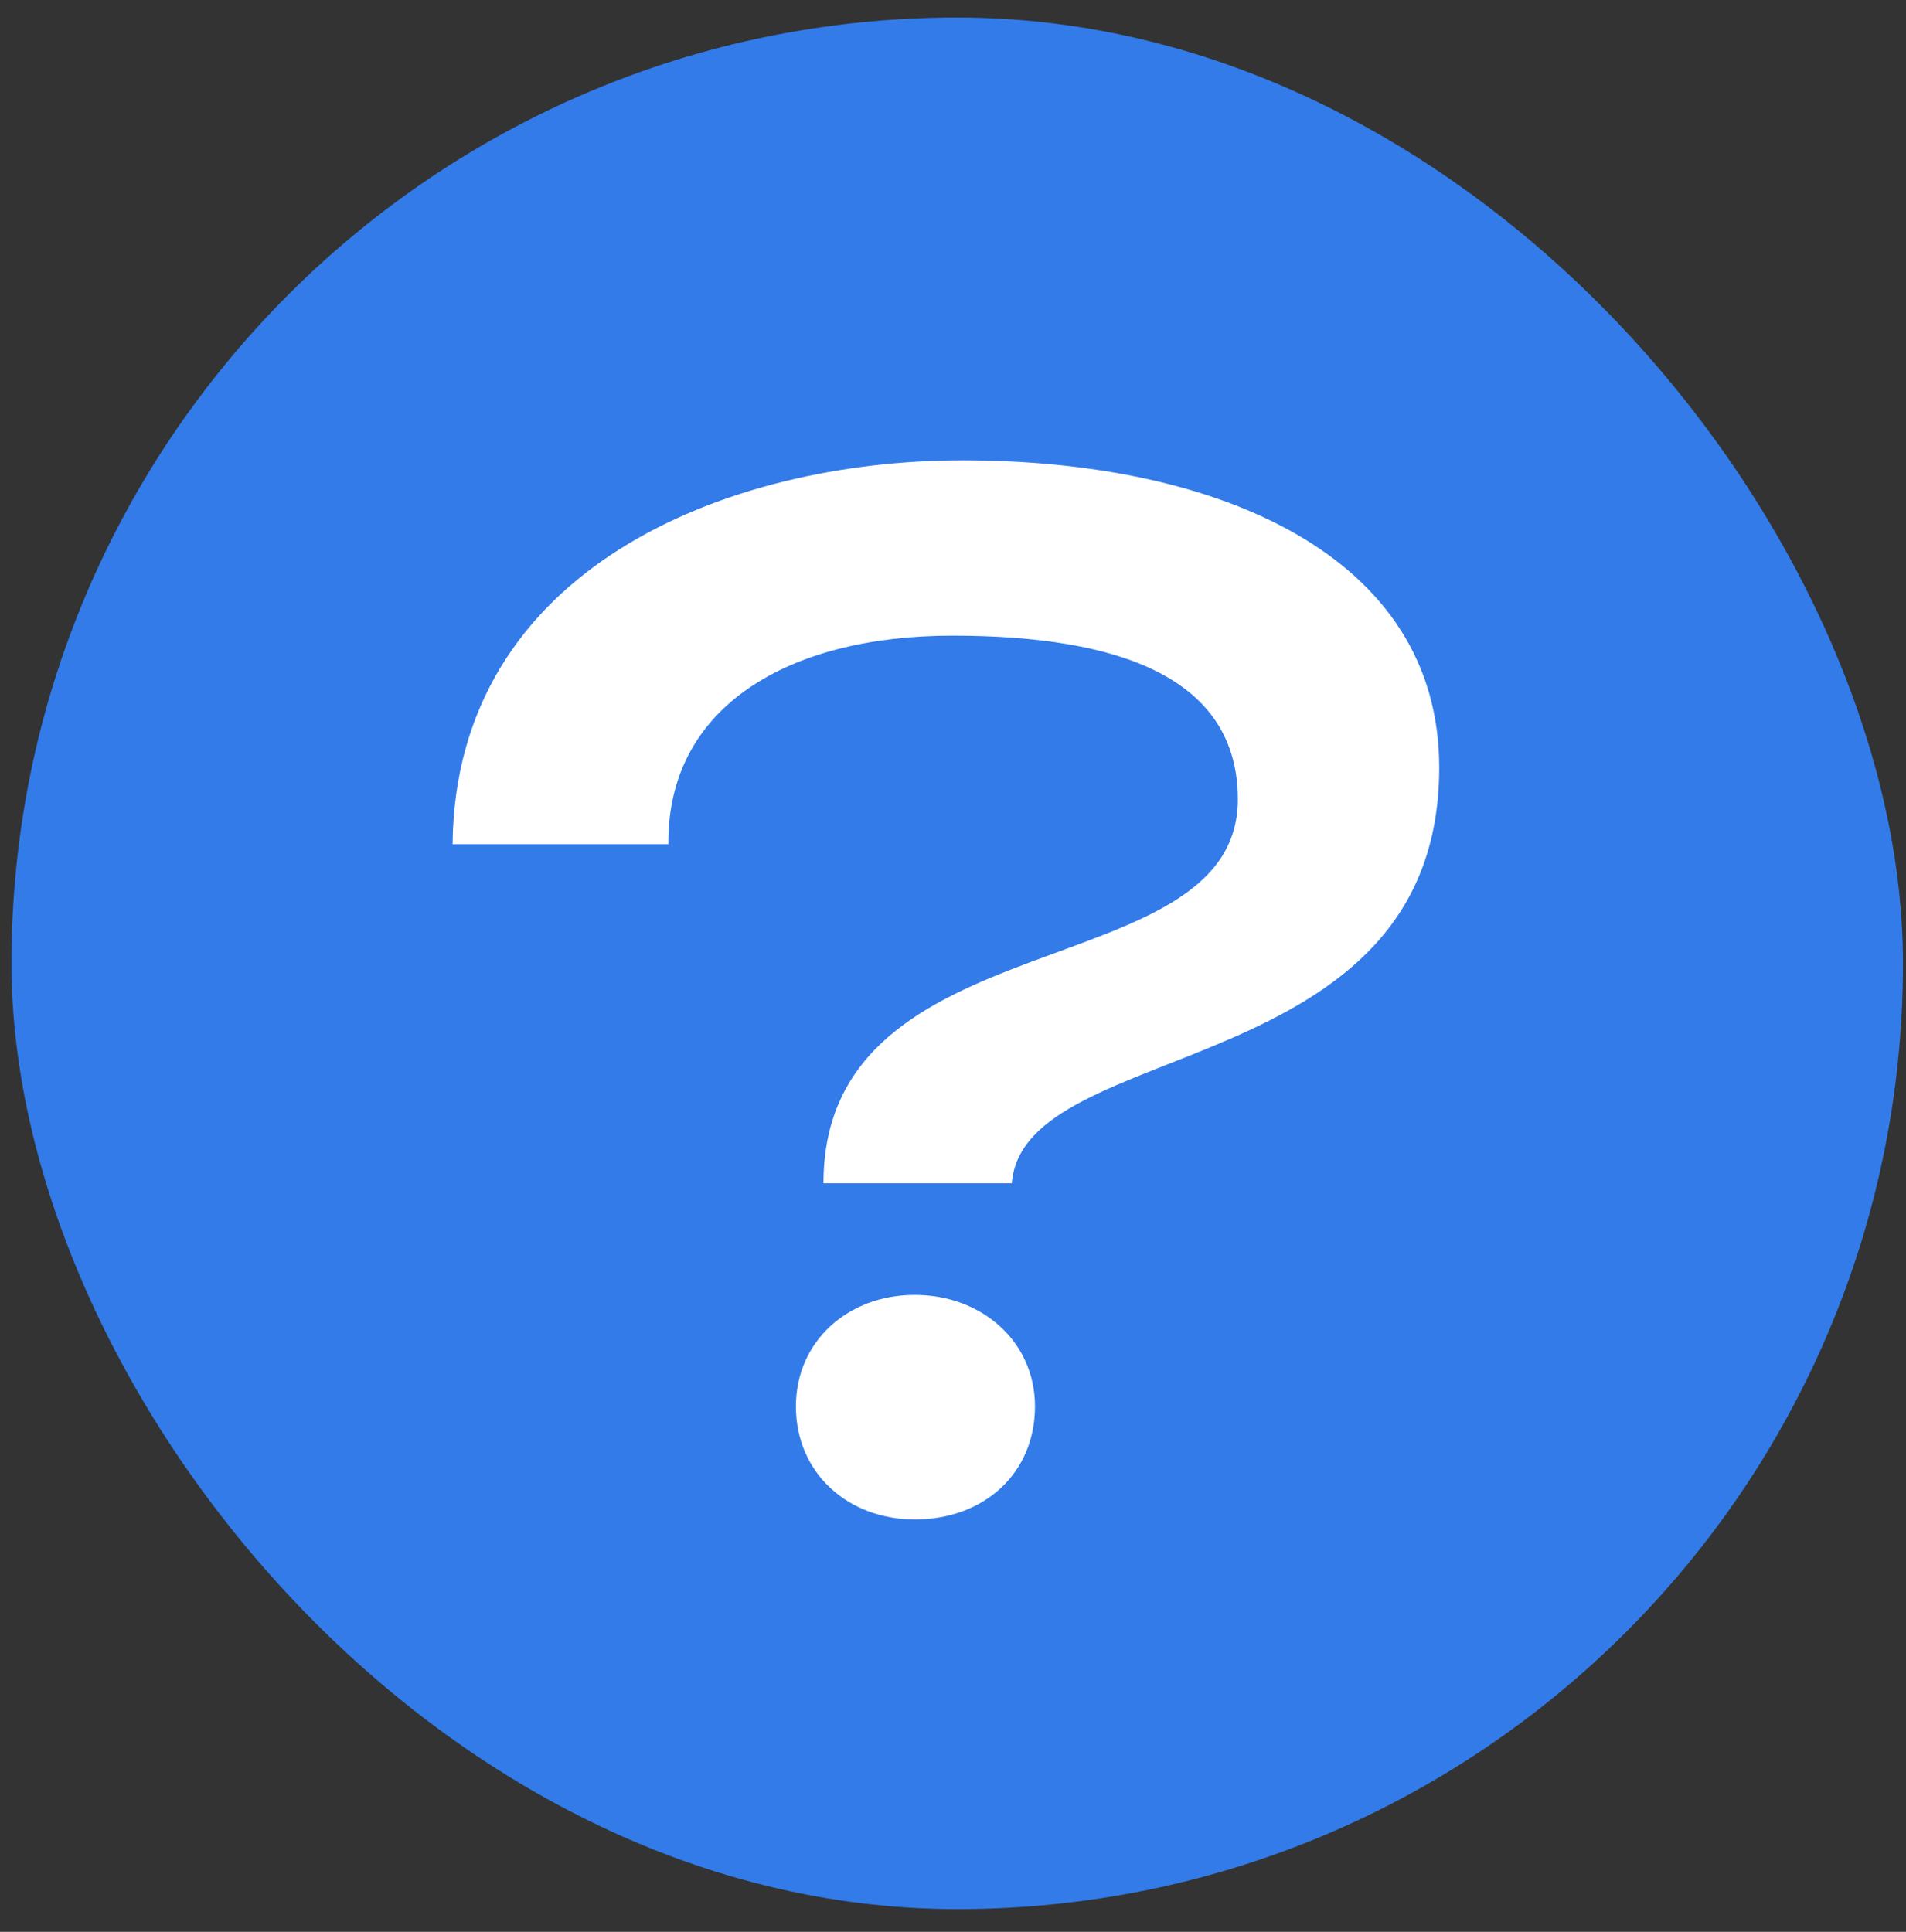 <svg xmlns="http://www.w3.org/2000/svg" width="74" height="75" viewBox="0 0 74 75" fill="none">
  <rect x="0" y="0" width="74" height="75" fill="#333333" stroke="none"/>
  <rect x="0.445" y="0.68" width="73.438" height="73.438" rx="36.719" fill="#327BE9"></rect>
  <path d="M35.514 50.272C38.101 50.272 40.182 52.071 40.183 54.602C40.183 57.19 38.214 58.99 35.514 58.99C32.926 58.99 30.901 57.19 30.901 54.602C30.901 52.072 32.926 50.272 35.514 50.272ZM37.37 17.871C47.326 17.871 55.877 21.584 55.877 29.797C55.877 42.115 39.733 40.203 39.283 45.94H31.971C31.971 35.534 48.057 38.403 48.058 31.034C48.058 26.309 43.445 24.678 36.977 24.678C30.62 24.678 25.895 27.434 25.951 32.777H17.57C17.683 22.034 28.258 17.871 37.37 17.871Z" fill="white"></path>
</svg>
